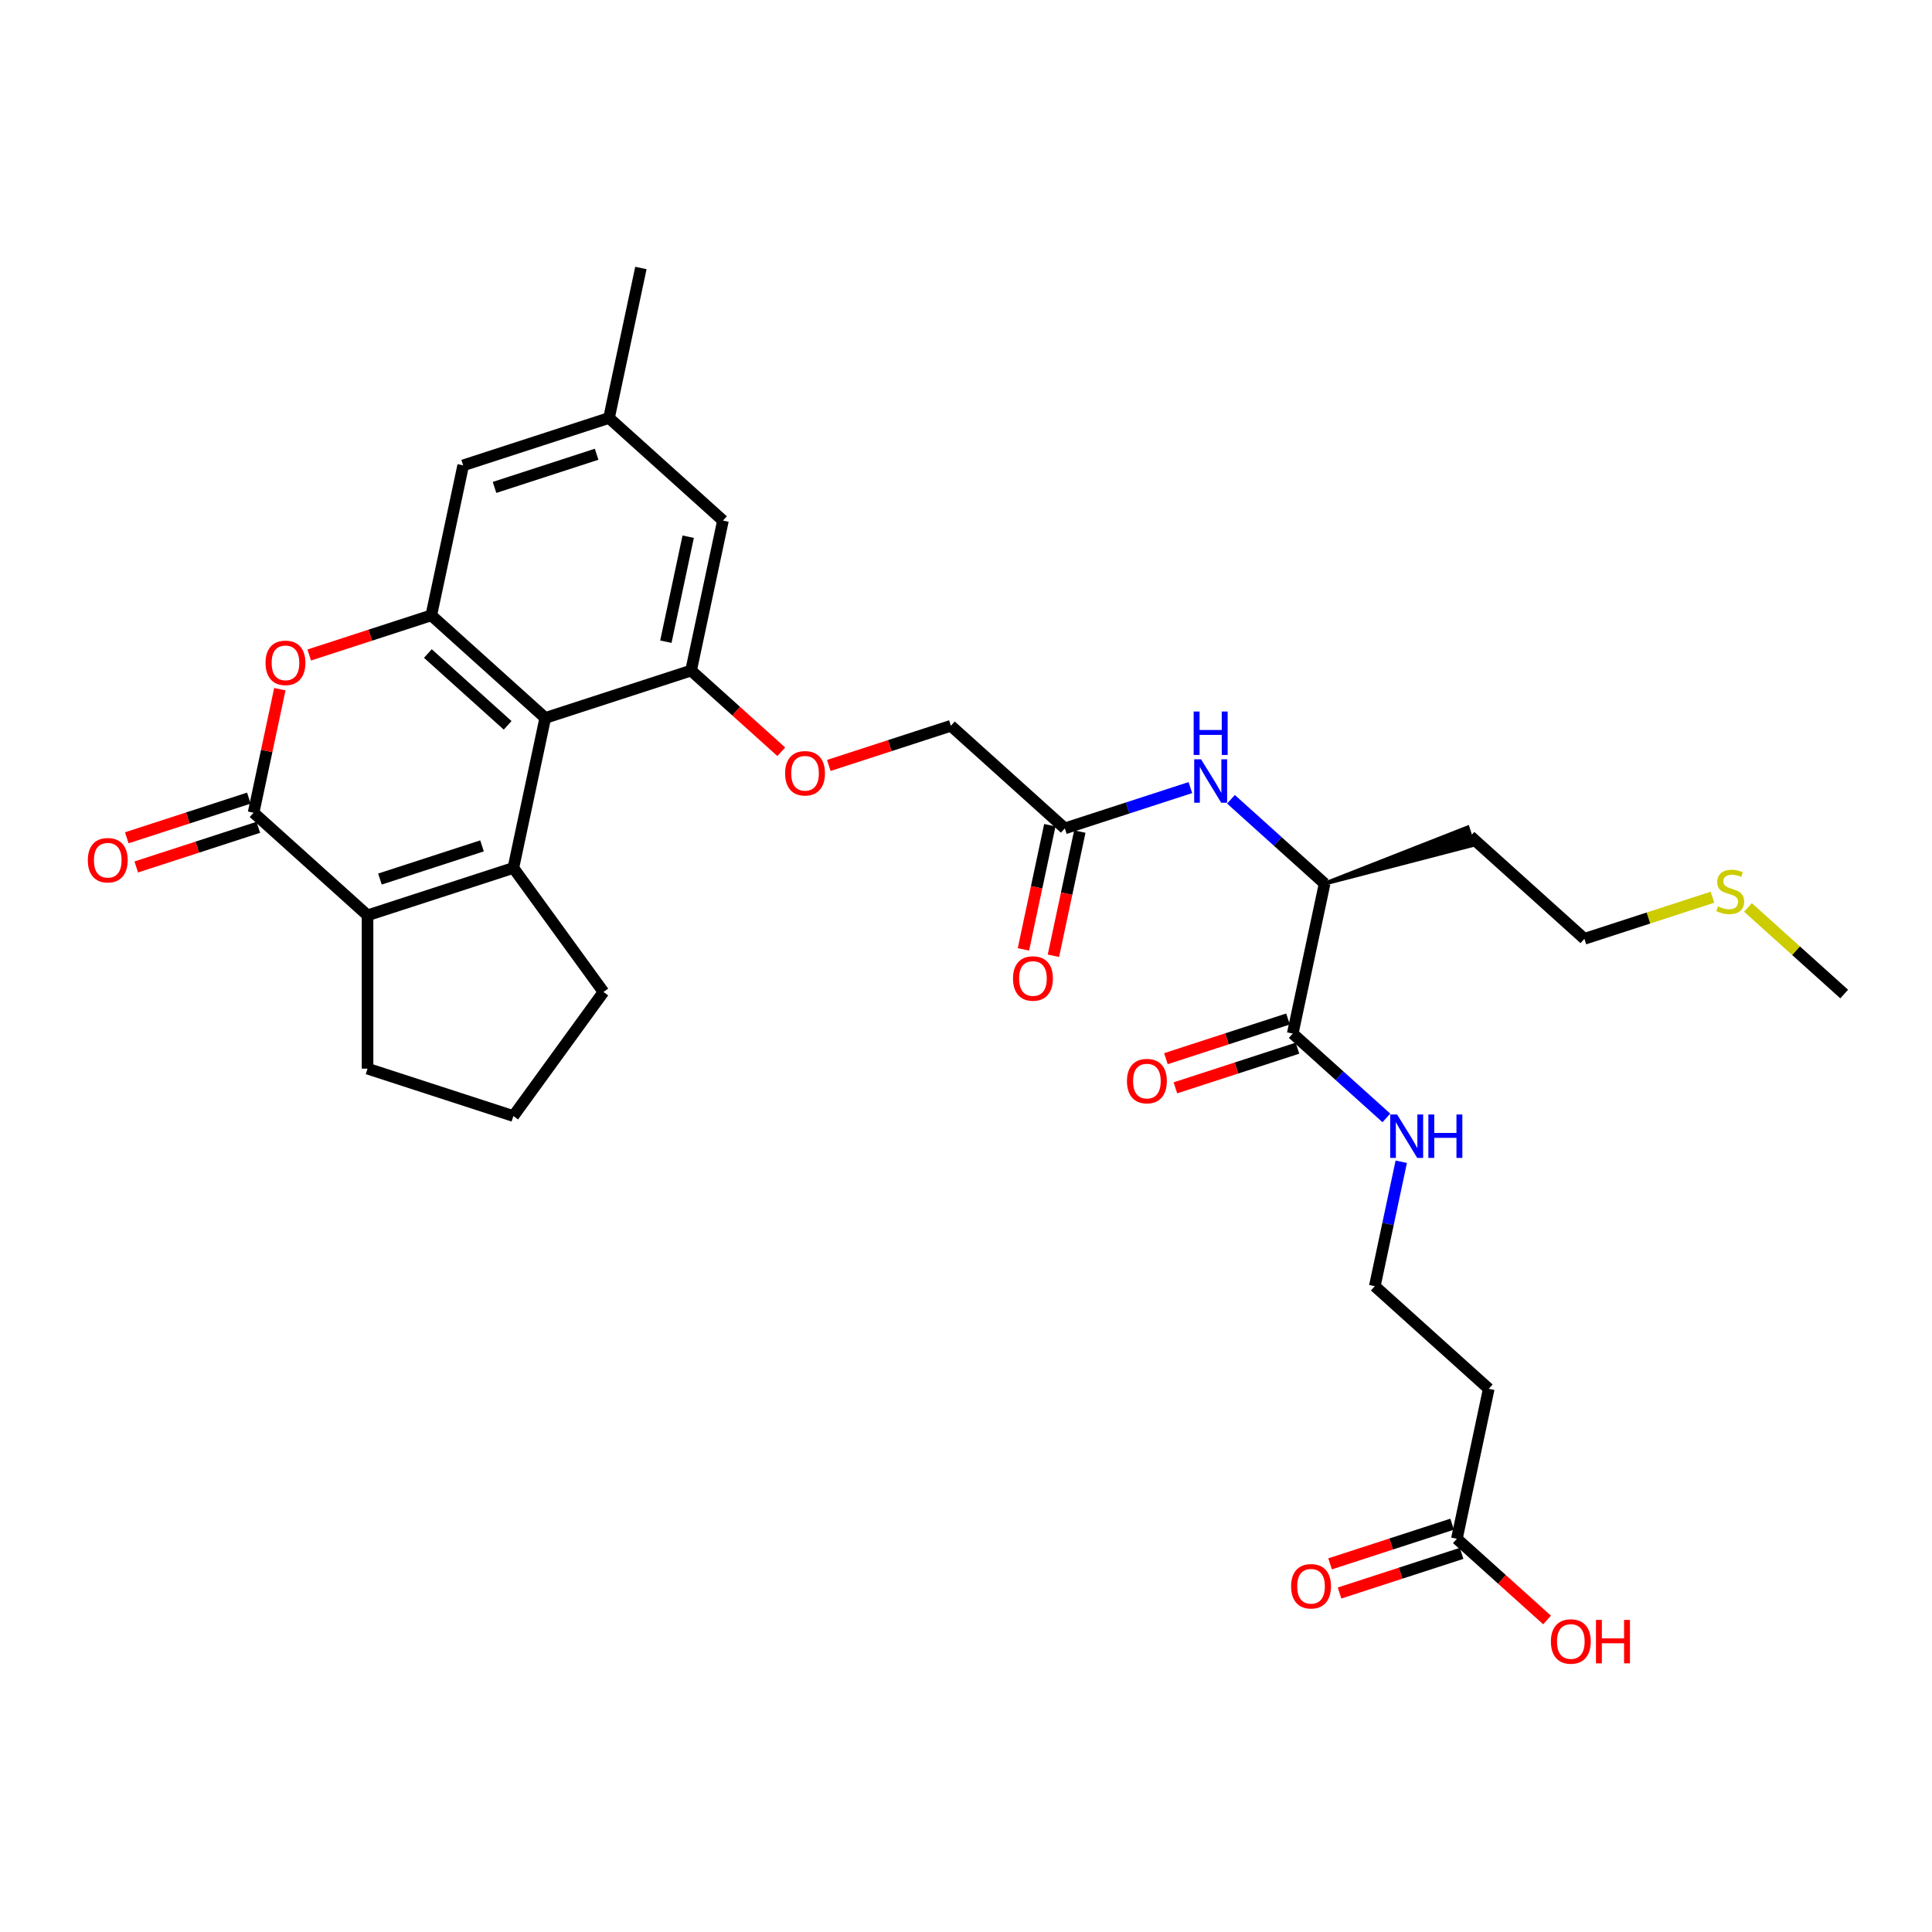 <?xml version='1.0' encoding='iso-8859-1'?>
<svg version='1.1' baseProfile='full'
              xmlns='http://www.w3.org/2000/svg'
                      xmlns:rdkit='http://www.rdkit.org/xml'
                      xmlns:xlink='http://www.w3.org/1999/xlink'
                  xml:space='preserve'
width='1000px' height='1000px' viewBox='0 0 1000 1000'>
<!-- END OF HEADER -->
<rect style='opacity:1.0;fill:#FFFFFF;stroke:none' width='1000' height='1000' x='0' y='0'> </rect>
<path class='bond-0' d='M 265.72,449.243 L 282.222,371.61' style='fill:none;fill-rule:evenodd;stroke:#000000;stroke-width:6px;stroke-linecap:butt;stroke-linejoin:miter;stroke-opacity:1' />
<path class='bond-1' d='M 265.72,449.243 L 190.237,473.769' style='fill:none;fill-rule:evenodd;stroke:#000000;stroke-width:6px;stroke-linecap:butt;stroke-linejoin:miter;stroke-opacity:1' />
<path class='bond-1' d='M 249.493,437.825 L 196.654,454.993' style='fill:none;fill-rule:evenodd;stroke:#000000;stroke-width:6px;stroke-linecap:butt;stroke-linejoin:miter;stroke-opacity:1' />
<path class='bond-22' d='M 265.72,449.243 L 312.371,513.453' style='fill:none;fill-rule:evenodd;stroke:#000000;stroke-width:6px;stroke-linecap:butt;stroke-linejoin:miter;stroke-opacity:1' />
<path class='bond-3' d='M 282.222,371.61 L 223.24,318.502' style='fill:none;fill-rule:evenodd;stroke:#000000;stroke-width:6px;stroke-linecap:butt;stroke-linejoin:miter;stroke-opacity:1' />
<path class='bond-3' d='M 262.753,375.44 L 221.466,338.265' style='fill:none;fill-rule:evenodd;stroke:#000000;stroke-width:6px;stroke-linecap:butt;stroke-linejoin:miter;stroke-opacity:1' />
<path class='bond-5' d='M 282.222,371.61 L 357.705,347.084' style='fill:none;fill-rule:evenodd;stroke:#000000;stroke-width:6px;stroke-linecap:butt;stroke-linejoin:miter;stroke-opacity:1' />
<path class='bond-2' d='M 190.237,473.769 L 131.255,420.662' style='fill:none;fill-rule:evenodd;stroke:#000000;stroke-width:6px;stroke-linecap:butt;stroke-linejoin:miter;stroke-opacity:1' />
<path class='bond-24' d='M 190.237,473.769 L 190.237,553.136' style='fill:none;fill-rule:evenodd;stroke:#000000;stroke-width:6px;stroke-linecap:butt;stroke-linejoin:miter;stroke-opacity:1' />
<path class='bond-4' d='M 131.255,420.662 L 138.05,388.694' style='fill:none;fill-rule:evenodd;stroke:#000000;stroke-width:6px;stroke-linecap:butt;stroke-linejoin:miter;stroke-opacity:1' />
<path class='bond-4' d='M 138.05,388.694 L 144.845,356.727' style='fill:none;fill-rule:evenodd;stroke:#FF0000;stroke-width:6px;stroke-linecap:butt;stroke-linejoin:miter;stroke-opacity:1' />
<path class='bond-14' d='M 128.803,413.113 L 97.212,423.378' style='fill:none;fill-rule:evenodd;stroke:#000000;stroke-width:6px;stroke-linecap:butt;stroke-linejoin:miter;stroke-opacity:1' />
<path class='bond-14' d='M 97.212,423.378 L 65.622,433.642' style='fill:none;fill-rule:evenodd;stroke:#FF0000;stroke-width:6px;stroke-linecap:butt;stroke-linejoin:miter;stroke-opacity:1' />
<path class='bond-14' d='M 133.708,428.21 L 102.117,438.474' style='fill:none;fill-rule:evenodd;stroke:#000000;stroke-width:6px;stroke-linecap:butt;stroke-linejoin:miter;stroke-opacity:1' />
<path class='bond-14' d='M 102.117,438.474 L 70.527,448.739' style='fill:none;fill-rule:evenodd;stroke:#FF0000;stroke-width:6px;stroke-linecap:butt;stroke-linejoin:miter;stroke-opacity:1' />
<path class='bond-12' d='M 223.24,318.502 L 239.741,240.869' style='fill:none;fill-rule:evenodd;stroke:#000000;stroke-width:6px;stroke-linecap:butt;stroke-linejoin:miter;stroke-opacity:1' />
<path class='bond-33' d='M 223.24,318.502 L 191.649,328.767' style='fill:none;fill-rule:evenodd;stroke:#000000;stroke-width:6px;stroke-linecap:butt;stroke-linejoin:miter;stroke-opacity:1' />
<path class='bond-33' d='M 191.649,328.767 L 160.059,339.031' style='fill:none;fill-rule:evenodd;stroke:#FF0000;stroke-width:6px;stroke-linecap:butt;stroke-linejoin:miter;stroke-opacity:1' />
<path class='bond-11' d='M 357.705,347.084 L 381.045,368.099' style='fill:none;fill-rule:evenodd;stroke:#000000;stroke-width:6px;stroke-linecap:butt;stroke-linejoin:miter;stroke-opacity:1' />
<path class='bond-11' d='M 381.045,368.099 L 404.384,389.114' style='fill:none;fill-rule:evenodd;stroke:#FF0000;stroke-width:6px;stroke-linecap:butt;stroke-linejoin:miter;stroke-opacity:1' />
<path class='bond-13' d='M 357.705,347.084 L 374.206,269.45' style='fill:none;fill-rule:evenodd;stroke:#000000;stroke-width:6px;stroke-linecap:butt;stroke-linejoin:miter;stroke-opacity:1' />
<path class='bond-13' d='M 344.653,332.138 L 356.204,277.795' style='fill:none;fill-rule:evenodd;stroke:#000000;stroke-width:6px;stroke-linecap:butt;stroke-linejoin:miter;stroke-opacity:1' />
<path class='bond-6' d='M 669.114,534.987 L 685.616,457.354' style='fill:none;fill-rule:evenodd;stroke:#000000;stroke-width:6px;stroke-linecap:butt;stroke-linejoin:miter;stroke-opacity:1' />
<path class='bond-16' d='M 666.662,527.439 L 635.071,537.703' style='fill:none;fill-rule:evenodd;stroke:#000000;stroke-width:6px;stroke-linecap:butt;stroke-linejoin:miter;stroke-opacity:1' />
<path class='bond-16' d='M 635.071,537.703 L 603.481,547.967' style='fill:none;fill-rule:evenodd;stroke:#FF0000;stroke-width:6px;stroke-linecap:butt;stroke-linejoin:miter;stroke-opacity:1' />
<path class='bond-16' d='M 671.567,542.535 L 639.977,552.8' style='fill:none;fill-rule:evenodd;stroke:#000000;stroke-width:6px;stroke-linecap:butt;stroke-linejoin:miter;stroke-opacity:1' />
<path class='bond-16' d='M 639.977,552.8 L 608.386,563.064' style='fill:none;fill-rule:evenodd;stroke:#FF0000;stroke-width:6px;stroke-linecap:butt;stroke-linejoin:miter;stroke-opacity:1' />
<path class='bond-20' d='M 669.114,534.987 L 693.351,556.81' style='fill:none;fill-rule:evenodd;stroke:#000000;stroke-width:6px;stroke-linecap:butt;stroke-linejoin:miter;stroke-opacity:1' />
<path class='bond-20' d='M 693.351,556.81 L 717.588,578.633' style='fill:none;fill-rule:evenodd;stroke:#0000FF;stroke-width:6px;stroke-linecap:butt;stroke-linejoin:miter;stroke-opacity:1' />
<path class='bond-7' d='M 616.126,407.661 L 583.639,418.217' style='fill:none;fill-rule:evenodd;stroke:#0000FF;stroke-width:6px;stroke-linecap:butt;stroke-linejoin:miter;stroke-opacity:1' />
<path class='bond-7' d='M 583.639,418.217 L 551.151,428.772' style='fill:none;fill-rule:evenodd;stroke:#000000;stroke-width:6px;stroke-linecap:butt;stroke-linejoin:miter;stroke-opacity:1' />
<path class='bond-9' d='M 637.143,413.708 L 661.379,435.531' style='fill:none;fill-rule:evenodd;stroke:#0000FF;stroke-width:6px;stroke-linecap:butt;stroke-linejoin:miter;stroke-opacity:1' />
<path class='bond-9' d='M 661.379,435.531 L 685.616,457.354' style='fill:none;fill-rule:evenodd;stroke:#000000;stroke-width:6px;stroke-linecap:butt;stroke-linejoin:miter;stroke-opacity:1' />
<path class='bond-8' d='M 551.151,428.772 L 492.17,375.665' style='fill:none;fill-rule:evenodd;stroke:#000000;stroke-width:6px;stroke-linecap:butt;stroke-linejoin:miter;stroke-opacity:1' />
<path class='bond-18' d='M 543.388,427.122 L 536.556,459.264' style='fill:none;fill-rule:evenodd;stroke:#000000;stroke-width:6px;stroke-linecap:butt;stroke-linejoin:miter;stroke-opacity:1' />
<path class='bond-18' d='M 536.556,459.264 L 529.724,491.406' style='fill:none;fill-rule:evenodd;stroke:#FF0000;stroke-width:6px;stroke-linecap:butt;stroke-linejoin:miter;stroke-opacity:1' />
<path class='bond-18' d='M 558.915,430.423 L 552.083,462.564' style='fill:none;fill-rule:evenodd;stroke:#000000;stroke-width:6px;stroke-linecap:butt;stroke-linejoin:miter;stroke-opacity:1' />
<path class='bond-18' d='M 552.083,462.564 L 545.251,494.706' style='fill:none;fill-rule:evenodd;stroke:#FF0000;stroke-width:6px;stroke-linecap:butt;stroke-linejoin:miter;stroke-opacity:1' />
<path class='bond-25' d='M 685.616,457.354 L 762.571,437.357 L 759.627,428.299 Z' style='fill:#000000;fill-rule:evenodd;fill-opacity:1;stroke:#000000;stroke-width:2px;stroke-linecap:butt;stroke-linejoin:miter;stroke-opacity:1;' />
<path class='bond-10' d='M 754.075,796.468 L 770.576,718.835' style='fill:none;fill-rule:evenodd;stroke:#000000;stroke-width:6px;stroke-linecap:butt;stroke-linejoin:miter;stroke-opacity:1' />
<path class='bond-19' d='M 751.622,788.92 L 720.032,799.184' style='fill:none;fill-rule:evenodd;stroke:#000000;stroke-width:6px;stroke-linecap:butt;stroke-linejoin:miter;stroke-opacity:1' />
<path class='bond-19' d='M 720.032,799.184 L 688.441,809.449' style='fill:none;fill-rule:evenodd;stroke:#FF0000;stroke-width:6px;stroke-linecap:butt;stroke-linejoin:miter;stroke-opacity:1' />
<path class='bond-19' d='M 756.527,804.016 L 724.937,814.281' style='fill:none;fill-rule:evenodd;stroke:#000000;stroke-width:6px;stroke-linecap:butt;stroke-linejoin:miter;stroke-opacity:1' />
<path class='bond-19' d='M 724.937,814.281 L 693.346,824.545' style='fill:none;fill-rule:evenodd;stroke:#FF0000;stroke-width:6px;stroke-linecap:butt;stroke-linejoin:miter;stroke-opacity:1' />
<path class='bond-26' d='M 754.075,796.468 L 777.415,817.483' style='fill:none;fill-rule:evenodd;stroke:#000000;stroke-width:6px;stroke-linecap:butt;stroke-linejoin:miter;stroke-opacity:1' />
<path class='bond-26' d='M 777.415,817.483 L 800.755,838.499' style='fill:none;fill-rule:evenodd;stroke:#FF0000;stroke-width:6px;stroke-linecap:butt;stroke-linejoin:miter;stroke-opacity:1' />
<path class='bond-21' d='M 428.988,396.194 L 460.579,385.929' style='fill:none;fill-rule:evenodd;stroke:#FF0000;stroke-width:6px;stroke-linecap:butt;stroke-linejoin:miter;stroke-opacity:1' />
<path class='bond-21' d='M 460.579,385.929 L 492.17,375.665' style='fill:none;fill-rule:evenodd;stroke:#000000;stroke-width:6px;stroke-linecap:butt;stroke-linejoin:miter;stroke-opacity:1' />
<path class='bond-34' d='M 239.741,240.869 L 315.225,216.343' style='fill:none;fill-rule:evenodd;stroke:#000000;stroke-width:6px;stroke-linecap:butt;stroke-linejoin:miter;stroke-opacity:1' />
<path class='bond-34' d='M 255.969,252.287 L 308.807,235.119' style='fill:none;fill-rule:evenodd;stroke:#000000;stroke-width:6px;stroke-linecap:butt;stroke-linejoin:miter;stroke-opacity:1' />
<path class='bond-17' d='M 374.206,269.45 L 315.225,216.343' style='fill:none;fill-rule:evenodd;stroke:#000000;stroke-width:6px;stroke-linecap:butt;stroke-linejoin:miter;stroke-opacity:1' />
<path class='bond-15' d='M 770.576,718.835 L 711.595,665.728' style='fill:none;fill-rule:evenodd;stroke:#000000;stroke-width:6px;stroke-linecap:butt;stroke-linejoin:miter;stroke-opacity:1' />
<path class='bond-30' d='M 315.225,216.343 L 331.726,138.71' style='fill:none;fill-rule:evenodd;stroke:#000000;stroke-width:6px;stroke-linecap:butt;stroke-linejoin:miter;stroke-opacity:1' />
<path class='bond-23' d='M 725.286,601.317 L 718.44,633.522' style='fill:none;fill-rule:evenodd;stroke:#0000FF;stroke-width:6px;stroke-linecap:butt;stroke-linejoin:miter;stroke-opacity:1' />
<path class='bond-23' d='M 718.44,633.522 L 711.595,665.728' style='fill:none;fill-rule:evenodd;stroke:#000000;stroke-width:6px;stroke-linecap:butt;stroke-linejoin:miter;stroke-opacity:1' />
<path class='bond-28' d='M 312.371,513.453 L 265.72,577.662' style='fill:none;fill-rule:evenodd;stroke:#000000;stroke-width:6px;stroke-linecap:butt;stroke-linejoin:miter;stroke-opacity:1' />
<path class='bond-32' d='M 190.237,553.136 L 265.72,577.662' style='fill:none;fill-rule:evenodd;stroke:#000000;stroke-width:6px;stroke-linecap:butt;stroke-linejoin:miter;stroke-opacity:1' />
<path class='bond-29' d='M 761.099,432.828 L 820.081,485.935' style='fill:none;fill-rule:evenodd;stroke:#000000;stroke-width:6px;stroke-linecap:butt;stroke-linejoin:miter;stroke-opacity:1' />
<path class='bond-27' d='M 886.373,464.395 L 853.227,475.165' style='fill:none;fill-rule:evenodd;stroke:#CCCC00;stroke-width:6px;stroke-linecap:butt;stroke-linejoin:miter;stroke-opacity:1' />
<path class='bond-27' d='M 853.227,475.165 L 820.081,485.935' style='fill:none;fill-rule:evenodd;stroke:#000000;stroke-width:6px;stroke-linecap:butt;stroke-linejoin:miter;stroke-opacity:1' />
<path class='bond-31' d='M 904.755,469.685 L 929.65,492.101' style='fill:none;fill-rule:evenodd;stroke:#CCCC00;stroke-width:6px;stroke-linecap:butt;stroke-linejoin:miter;stroke-opacity:1' />
<path class='bond-31' d='M 929.65,492.101 L 954.545,514.516' style='fill:none;fill-rule:evenodd;stroke:#000000;stroke-width:6px;stroke-linecap:butt;stroke-linejoin:miter;stroke-opacity:1' />
<path  class='atom-5' d='M 137.439 343.092
Q 137.439 337.695, 140.106 334.679
Q 142.773 331.663, 147.757 331.663
Q 152.741 331.663, 155.408 334.679
Q 158.075 337.695, 158.075 343.092
Q 158.075 348.552, 155.376 351.663
Q 152.678 354.743, 147.757 354.743
Q 142.804 354.743, 140.106 351.663
Q 137.439 348.584, 137.439 343.092
M 147.757 352.203
Q 151.186 352.203, 153.027 349.917
Q 154.9 347.6, 154.9 343.092
Q 154.9 338.679, 153.027 336.457
Q 151.186 334.203, 147.757 334.203
Q 144.328 334.203, 142.455 336.425
Q 140.614 338.647, 140.614 343.092
Q 140.614 347.632, 142.455 349.917
Q 144.328 352.203, 147.757 352.203
' fill='#FF0000'/>
<path  class='atom-8' d='M 621.666 393.008
L 629.031 404.913
Q 629.761 406.088, 630.936 408.215
Q 632.111 410.342, 632.174 410.469
L 632.174 393.008
L 635.158 393.008
L 635.158 415.485
L 632.079 415.485
L 624.174 402.469
Q 623.253 400.945, 622.269 399.199
Q 621.317 397.453, 621.031 396.913
L 621.031 415.485
L 618.11 415.485
L 618.11 393.008
L 621.666 393.008
' fill='#0000FF'/>
<path  class='atom-8' d='M 617.84 368.283
L 620.888 368.283
L 620.888 377.839
L 632.381 377.839
L 632.381 368.283
L 635.428 368.283
L 635.428 390.76
L 632.381 390.76
L 632.381 380.379
L 620.888 380.379
L 620.888 390.76
L 617.84 390.76
L 617.84 368.283
' fill='#0000FF'/>
<path  class='atom-12' d='M 406.369 400.255
Q 406.369 394.858, 409.035 391.842
Q 411.702 388.826, 416.686 388.826
Q 421.671 388.826, 424.337 391.842
Q 427.004 394.858, 427.004 400.255
Q 427.004 405.715, 424.306 408.826
Q 421.607 411.906, 416.686 411.906
Q 411.734 411.906, 409.035 408.826
Q 406.369 405.747, 406.369 400.255
M 416.686 409.366
Q 420.115 409.366, 421.956 407.08
Q 423.83 404.763, 423.83 400.255
Q 423.83 395.842, 421.956 393.619
Q 420.115 391.365, 416.686 391.365
Q 413.258 391.365, 411.385 393.588
Q 409.543 395.81, 409.543 400.255
Q 409.543 404.794, 411.385 407.08
Q 413.258 409.366, 416.686 409.366
' fill='#FF0000'/>
<path  class='atom-15' d='M 45.455 445.251
Q 45.455 439.854, 48.121 436.838
Q 50.788 433.822, 55.772 433.822
Q 60.757 433.822, 63.423 436.838
Q 66.09 439.854, 66.09 445.251
Q 66.09 450.711, 63.392 453.823
Q 60.693 456.902, 55.772 456.902
Q 50.82 456.902, 48.121 453.823
Q 45.455 450.743, 45.455 445.251
M 55.772 454.362
Q 59.201 454.362, 61.042 452.077
Q 62.915 449.759, 62.915 445.251
Q 62.915 440.838, 61.042 438.616
Q 59.201 436.362, 55.772 436.362
Q 52.344 436.362, 50.471 438.584
Q 48.629 440.806, 48.629 445.251
Q 48.629 449.791, 50.471 452.077
Q 52.344 454.362, 55.772 454.362
' fill='#FF0000'/>
<path  class='atom-17' d='M 583.314 559.576
Q 583.314 554.179, 585.98 551.163
Q 588.647 548.148, 593.631 548.148
Q 598.616 548.148, 601.282 551.163
Q 603.949 554.179, 603.949 559.576
Q 603.949 565.037, 601.251 568.148
Q 598.552 571.228, 593.631 571.228
Q 588.679 571.228, 585.98 568.148
Q 583.314 565.069, 583.314 559.576
M 593.631 568.688
Q 597.06 568.688, 598.901 566.402
Q 600.774 564.085, 600.774 559.576
Q 600.774 555.164, 598.901 552.941
Q 597.06 550.687, 593.631 550.687
Q 590.203 550.687, 588.33 552.91
Q 586.488 555.132, 586.488 559.576
Q 586.488 564.116, 588.33 566.402
Q 590.203 568.688, 593.631 568.688
' fill='#FF0000'/>
<path  class='atom-19' d='M 524.332 506.469
Q 524.332 501.072, 526.999 498.056
Q 529.665 495.04, 534.65 495.04
Q 539.634 495.04, 542.301 498.056
Q 544.968 501.072, 544.968 506.469
Q 544.968 511.93, 542.269 515.041
Q 539.571 518.12, 534.65 518.12
Q 529.697 518.12, 526.999 515.041
Q 524.332 511.961, 524.332 506.469
M 534.65 515.581
Q 538.078 515.581, 539.92 513.295
Q 541.793 510.977, 541.793 506.469
Q 541.793 502.056, 539.92 499.834
Q 538.078 497.58, 534.65 497.58
Q 531.221 497.58, 529.348 499.802
Q 527.507 502.025, 527.507 506.469
Q 527.507 511.009, 529.348 513.295
Q 531.221 515.581, 534.65 515.581
' fill='#FF0000'/>
<path  class='atom-20' d='M 668.274 821.058
Q 668.274 815.661, 670.941 812.645
Q 673.607 809.629, 678.592 809.629
Q 683.576 809.629, 686.243 812.645
Q 688.91 815.661, 688.91 821.058
Q 688.91 826.518, 686.211 829.629
Q 683.513 832.709, 678.592 832.709
Q 673.639 832.709, 670.941 829.629
Q 668.274 826.55, 668.274 821.058
M 678.592 830.169
Q 682.02 830.169, 683.862 827.883
Q 685.735 825.566, 685.735 821.058
Q 685.735 816.645, 683.862 814.422
Q 682.02 812.168, 678.592 812.168
Q 675.163 812.168, 673.29 814.391
Q 671.449 816.613, 671.449 821.058
Q 671.449 825.597, 673.29 827.883
Q 675.163 830.169, 678.592 830.169
' fill='#FF0000'/>
<path  class='atom-21' d='M 723.128 576.856
L 730.493 588.761
Q 731.223 589.936, 732.398 592.063
Q 733.572 594.19, 733.636 594.317
L 733.636 576.856
L 736.62 576.856
L 736.62 599.333
L 733.541 599.333
L 725.636 586.316
Q 724.715 584.793, 723.731 583.047
Q 722.778 581.3, 722.493 580.761
L 722.493 599.333
L 719.572 599.333
L 719.572 576.856
L 723.128 576.856
' fill='#0000FF'/>
<path  class='atom-21' d='M 739.319 576.856
L 742.366 576.856
L 742.366 586.412
L 753.859 586.412
L 753.859 576.856
L 756.907 576.856
L 756.907 599.333
L 753.859 599.333
L 753.859 588.951
L 742.366 588.951
L 742.366 599.333
L 739.319 599.333
L 739.319 576.856
' fill='#0000FF'/>
<path  class='atom-27' d='M 802.739 849.639
Q 802.739 844.242, 805.405 841.226
Q 808.072 838.21, 813.057 838.21
Q 818.041 838.21, 820.708 841.226
Q 823.374 844.242, 823.374 849.639
Q 823.374 855.099, 820.676 858.211
Q 817.977 861.29, 813.057 861.29
Q 808.104 861.29, 805.405 858.211
Q 802.739 855.131, 802.739 849.639
M 813.057 858.75
Q 816.485 858.75, 818.327 856.465
Q 820.2 854.147, 820.2 849.639
Q 820.2 845.226, 818.327 843.004
Q 816.485 840.75, 813.057 840.75
Q 809.628 840.75, 807.755 842.972
Q 805.913 845.194, 805.913 849.639
Q 805.913 854.179, 807.755 856.465
Q 809.628 858.75, 813.057 858.75
' fill='#FF0000'/>
<path  class='atom-27' d='M 826.073 838.464
L 829.121 838.464
L 829.121 848.02
L 840.613 848.02
L 840.613 838.464
L 843.661 838.464
L 843.661 860.941
L 840.613 860.941
L 840.613 850.56
L 829.121 850.56
L 829.121 860.941
L 826.073 860.941
L 826.073 838.464
' fill='#FF0000'/>
<path  class='atom-28' d='M 889.214 469.124
Q 889.468 469.219, 890.516 469.663
Q 891.564 470.108, 892.707 470.394
Q 893.881 470.648, 895.024 470.648
Q 897.151 470.648, 898.389 469.632
Q 899.627 468.584, 899.627 466.774
Q 899.627 465.536, 898.992 464.774
Q 898.389 464.012, 897.437 463.6
Q 896.484 463.187, 894.897 462.711
Q 892.897 462.108, 891.691 461.536
Q 890.516 460.965, 889.659 459.758
Q 888.833 458.552, 888.833 456.52
Q 888.833 453.695, 890.738 451.949
Q 892.675 450.202, 896.484 450.202
Q 899.088 450.202, 902.04 451.441
L 901.31 453.885
Q 898.612 452.774, 896.58 452.774
Q 894.389 452.774, 893.183 453.695
Q 891.976 454.584, 892.008 456.139
Q 892.008 457.346, 892.611 458.076
Q 893.246 458.806, 894.135 459.219
Q 895.056 459.631, 896.58 460.108
Q 898.612 460.742, 899.818 461.377
Q 901.024 462.012, 901.881 463.314
Q 902.77 464.584, 902.77 466.774
Q 902.77 469.886, 900.675 471.568
Q 898.612 473.219, 895.151 473.219
Q 893.151 473.219, 891.627 472.775
Q 890.135 472.362, 888.357 471.632
L 889.214 469.124
' fill='#CCCC00'/>
</svg>
